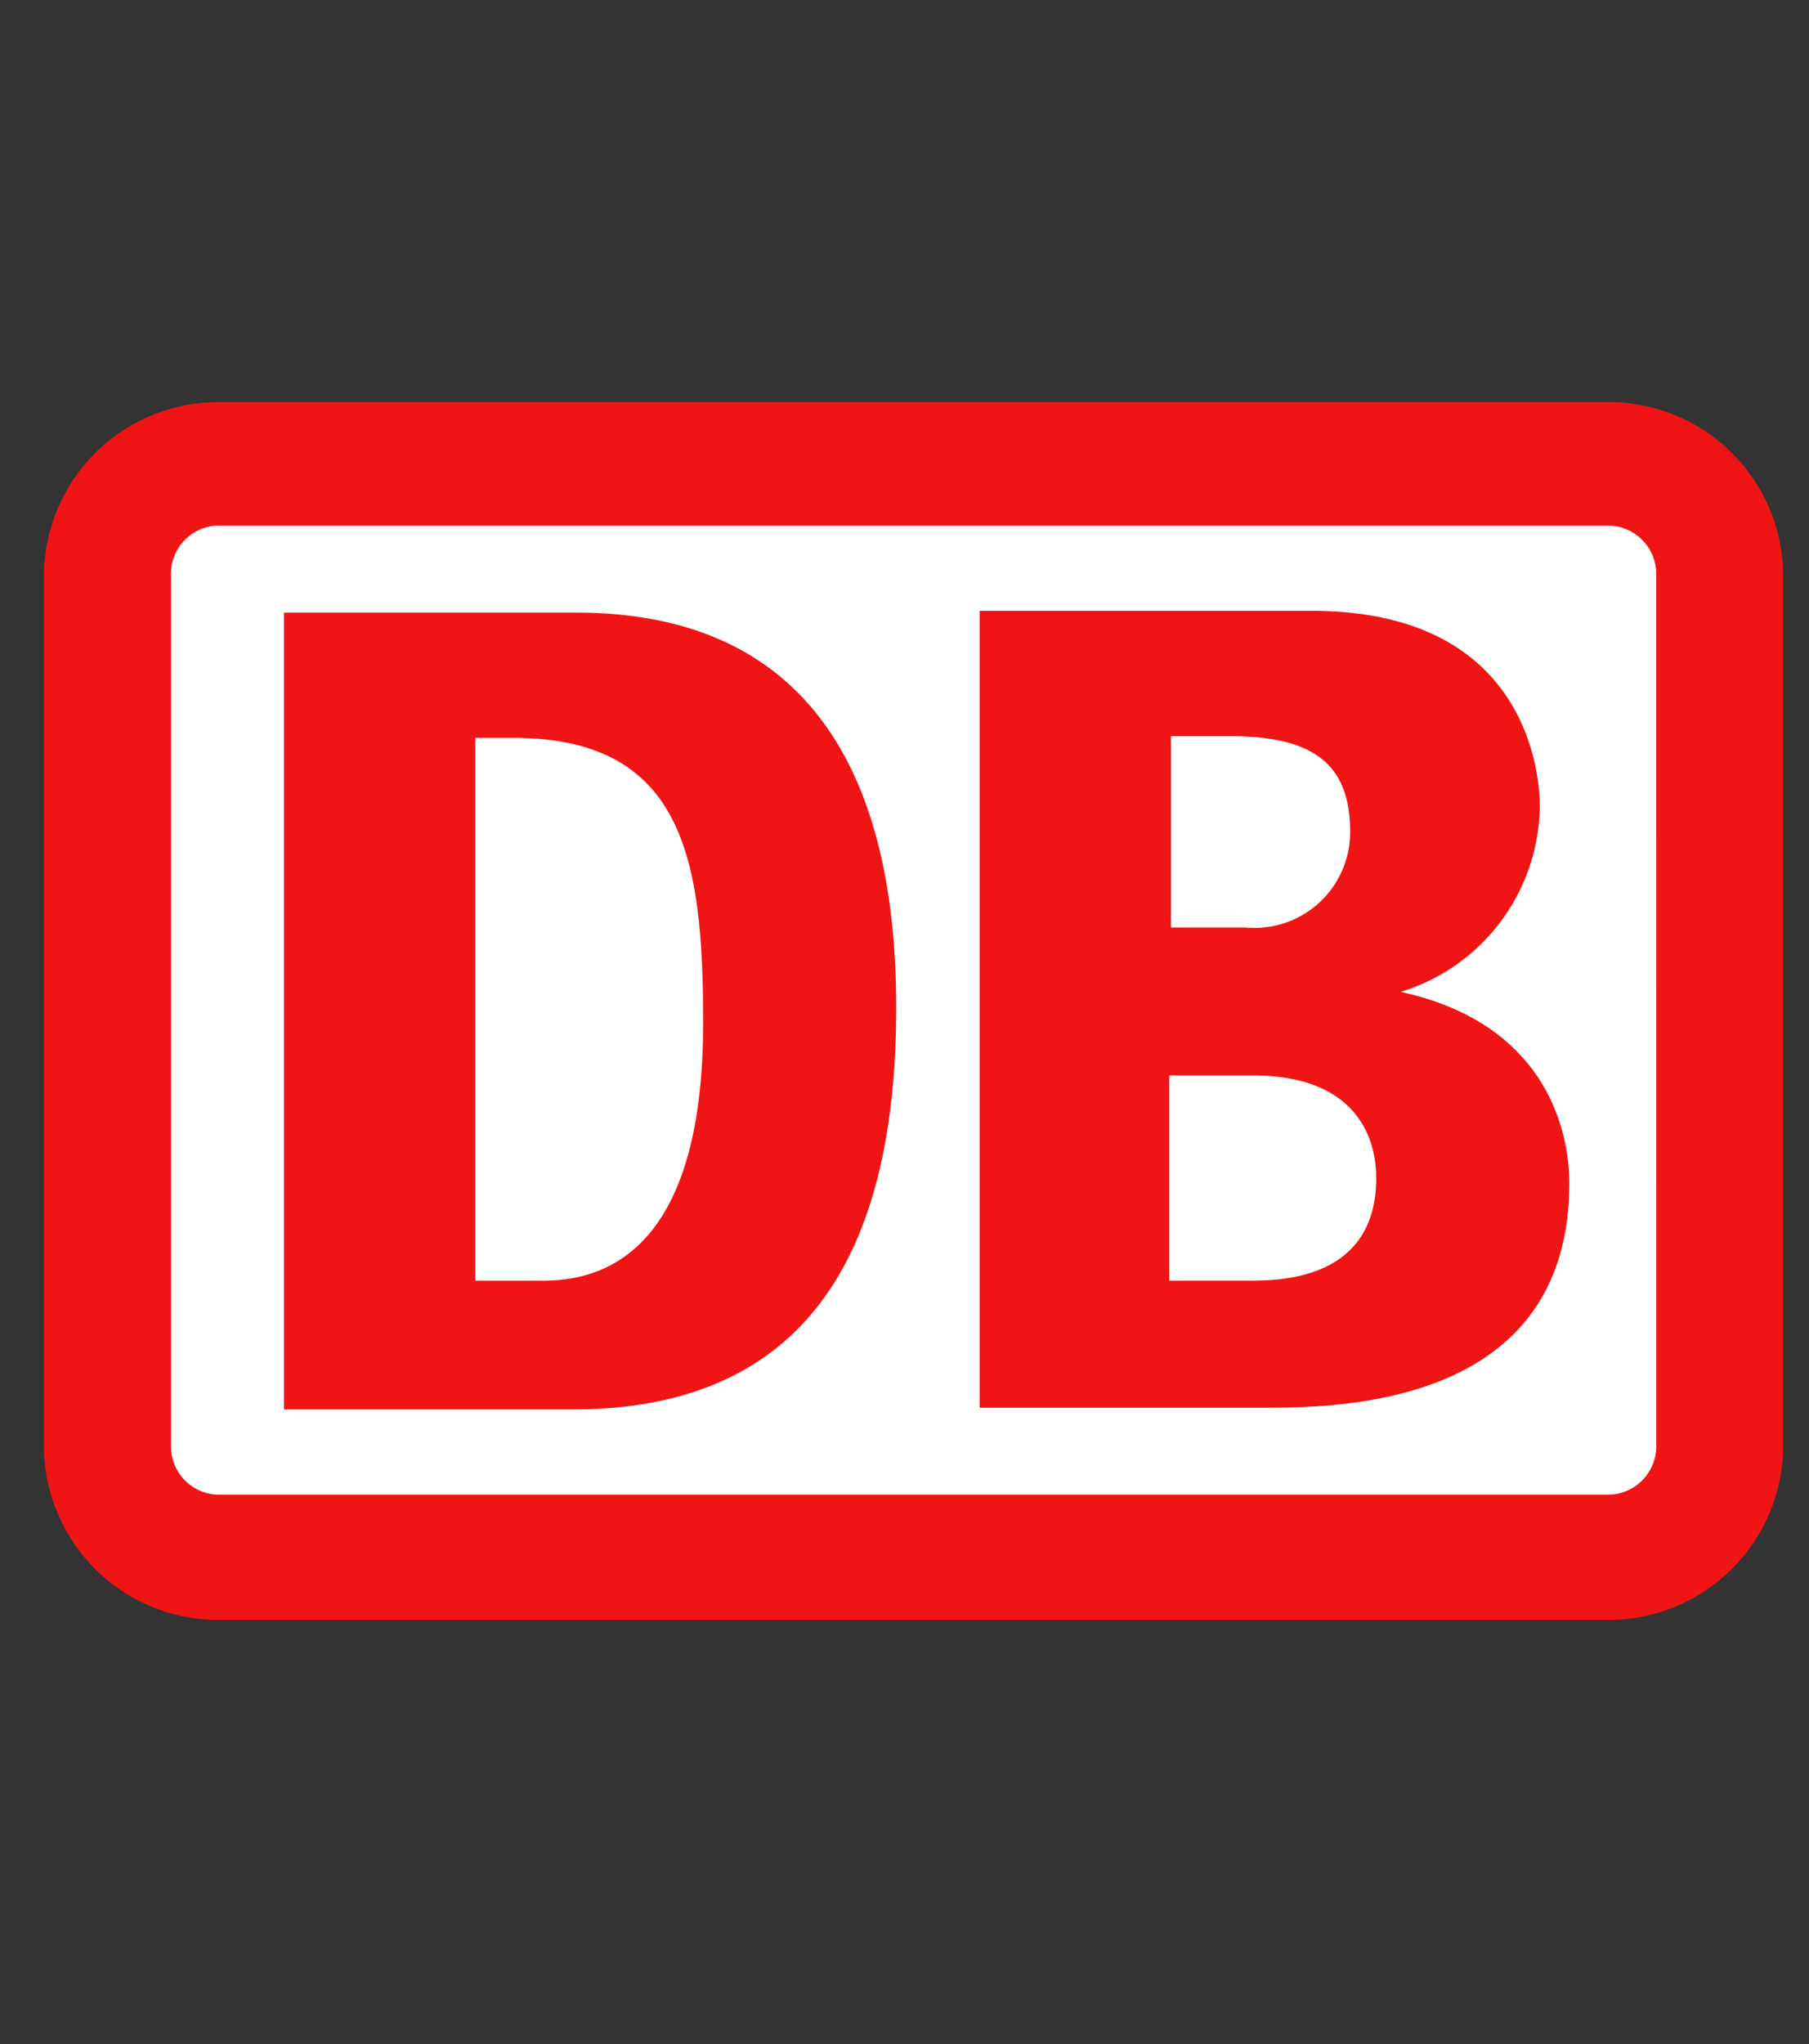 <svg xmlns="http://www.w3.org/2000/svg" xmlns:xlink="http://www.w3.org/1999/xlink" width="54" height="61" viewBox="0 0 54 61">
  <rect x="0" y="0" width="54" height="61" fill="#333333" stroke="none"/>
  <defs>
    <clipPath id="clip-path">
      <rect id="Rectangle_2658" data-name="Rectangle 2658" width="54" height="61" transform="translate(-16503 -12349)" fill="#fff" stroke="#707070" stroke-width="1" opacity="0.497"/>
    </clipPath>
  </defs>
  <g id="Mask_Group_115" data-name="Mask Group 115" transform="translate(16503 12349)" clip-path="url(#clip-path)">
    <g id="Deutsche_Bahn_AG-Logo" transform="translate(-16501.689 -12337)">
      <path id="Path_36023" data-name="Path 36023" d="M46.728,0H5.192A5.207,5.207,0,0,0,0,5.192v25.96a5.207,5.207,0,0,0,5.192,5.192H46.728A5.218,5.218,0,0,0,51.92,31.1V5.192A5.207,5.207,0,0,0,46.728,0Z" fill="#f01414"/>
      <path id="Path_36024" data-name="Path 36024" d="M51.637,34.514a1.45,1.45,0,0,1-1.4,1.506H8.7a1.441,1.441,0,0,1-1.4-1.454V8.606A1.442,1.442,0,0,1,8.647,7.1H50.235a1.441,1.441,0,0,1,1.4,1.454Z" transform="translate(-3.507 -3.414)" fill="#fff"/>
      <path id="Path_36025" data-name="Path 36025" d="M22.523,35.831H13.8V12.052h8.723c6.178,0,9.553,3.842,9.553,11.786C32.076,30.691,29.739,35.779,22.523,35.831Zm3.79-11.526c0-4.777-.519-8.515-5.659-8.515H19.511v16.2h2.025C24.547,31.989,26.313,29.549,26.313,24.305Zm20.82-.935a5.858,5.858,0,0,0,4.154-5.555c0-.519-.1-5.815-6.8-5.815H34.568V35.779h8.411c2.233,0,9.19,0,9.19-6.7C52.169,27.472,51.442,24.305,47.133,23.37Zm-6.905-7.632h1.817c2.544,0,3.582.883,3.582,2.856a2.856,2.856,0,0,1-3.115,2.856H40.279V15.738Zm2.336,16.251H40.227V25.863h2.492c2.959,0,3.686,1.713,3.686,3.063,0,3.063-2.908,3.063-3.842,3.063Z" transform="translate(-6.635 -5.77)" fill="#f01414"/>
    </g>
  </g>
</svg>
